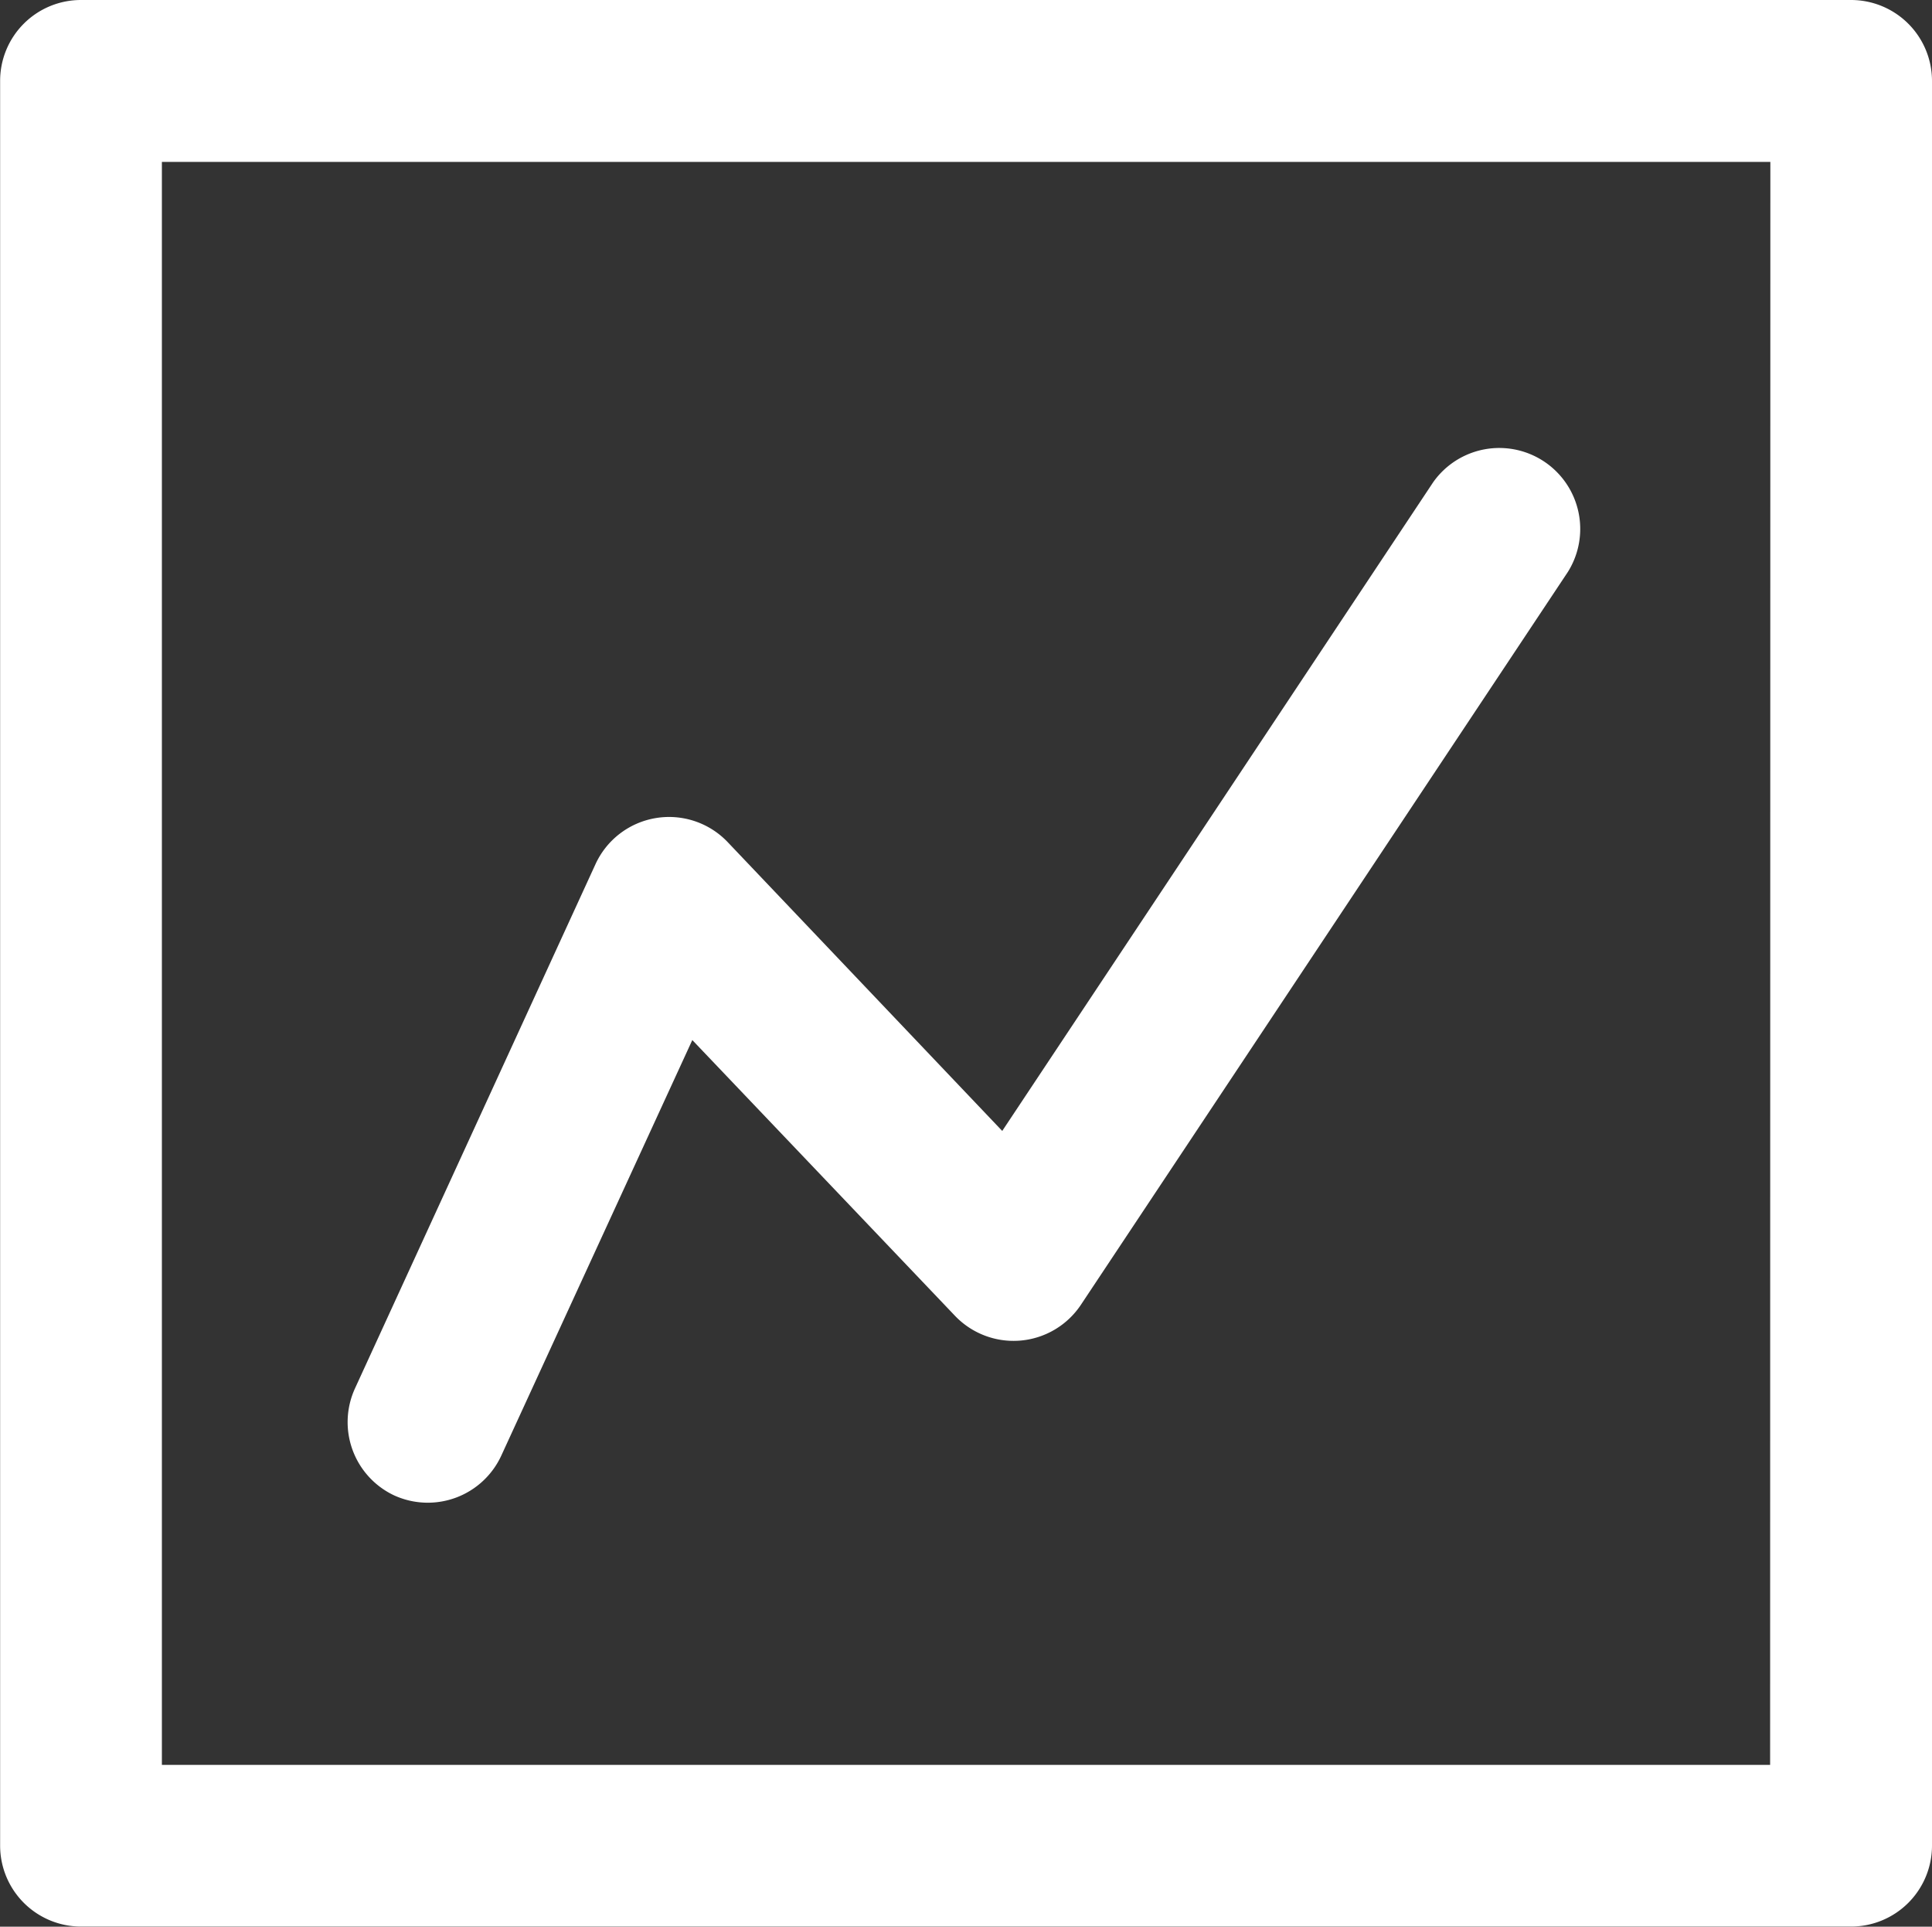 <?xml version="1.0" encoding="UTF-8"?>
<svg xmlns="http://www.w3.org/2000/svg" width="16.183" height="16.135" viewBox="0 0 16.183 16.135">
  <rect x="0" y="0" width="16.183" height="16.135" fill="#333333" stroke="none"/>
  <g id="Data_analytics" data-name="Data analytics" transform="translate(-769.595 -764.616)">
    <path id="Path_1527" data-name="Path 1527" d="M785.1,769.752H770.273a.677.677,0,0,0-.677.677v14.779a.678.678,0,0,0,.677.678H785.1a.678.678,0,0,0,.678-.678V770.43A.678.678,0,0,0,785.1,769.752Zm-.678,14.78H770.951V771.108h13.473Z" transform="translate(0 -5.136)" fill="#fff"></path>
    <path id="Path_1528" data-name="Path 1528" d="M785.5,797.444a.678.678,0,0,0,.9-.332l1.6-3.48,2.2,2.309a.678.678,0,0,0,1.055-.092l4.08-6.139a.678.678,0,0,0-1.129-.75l-3.61,5.433-2.3-2.419a.678.678,0,0,0-1.107.185l-2.014,4.389A.678.678,0,0,0,785.5,797.444Z" transform="translate(-12.606 -20.306)" fill="#fff"></path>
  </g>
</svg>
